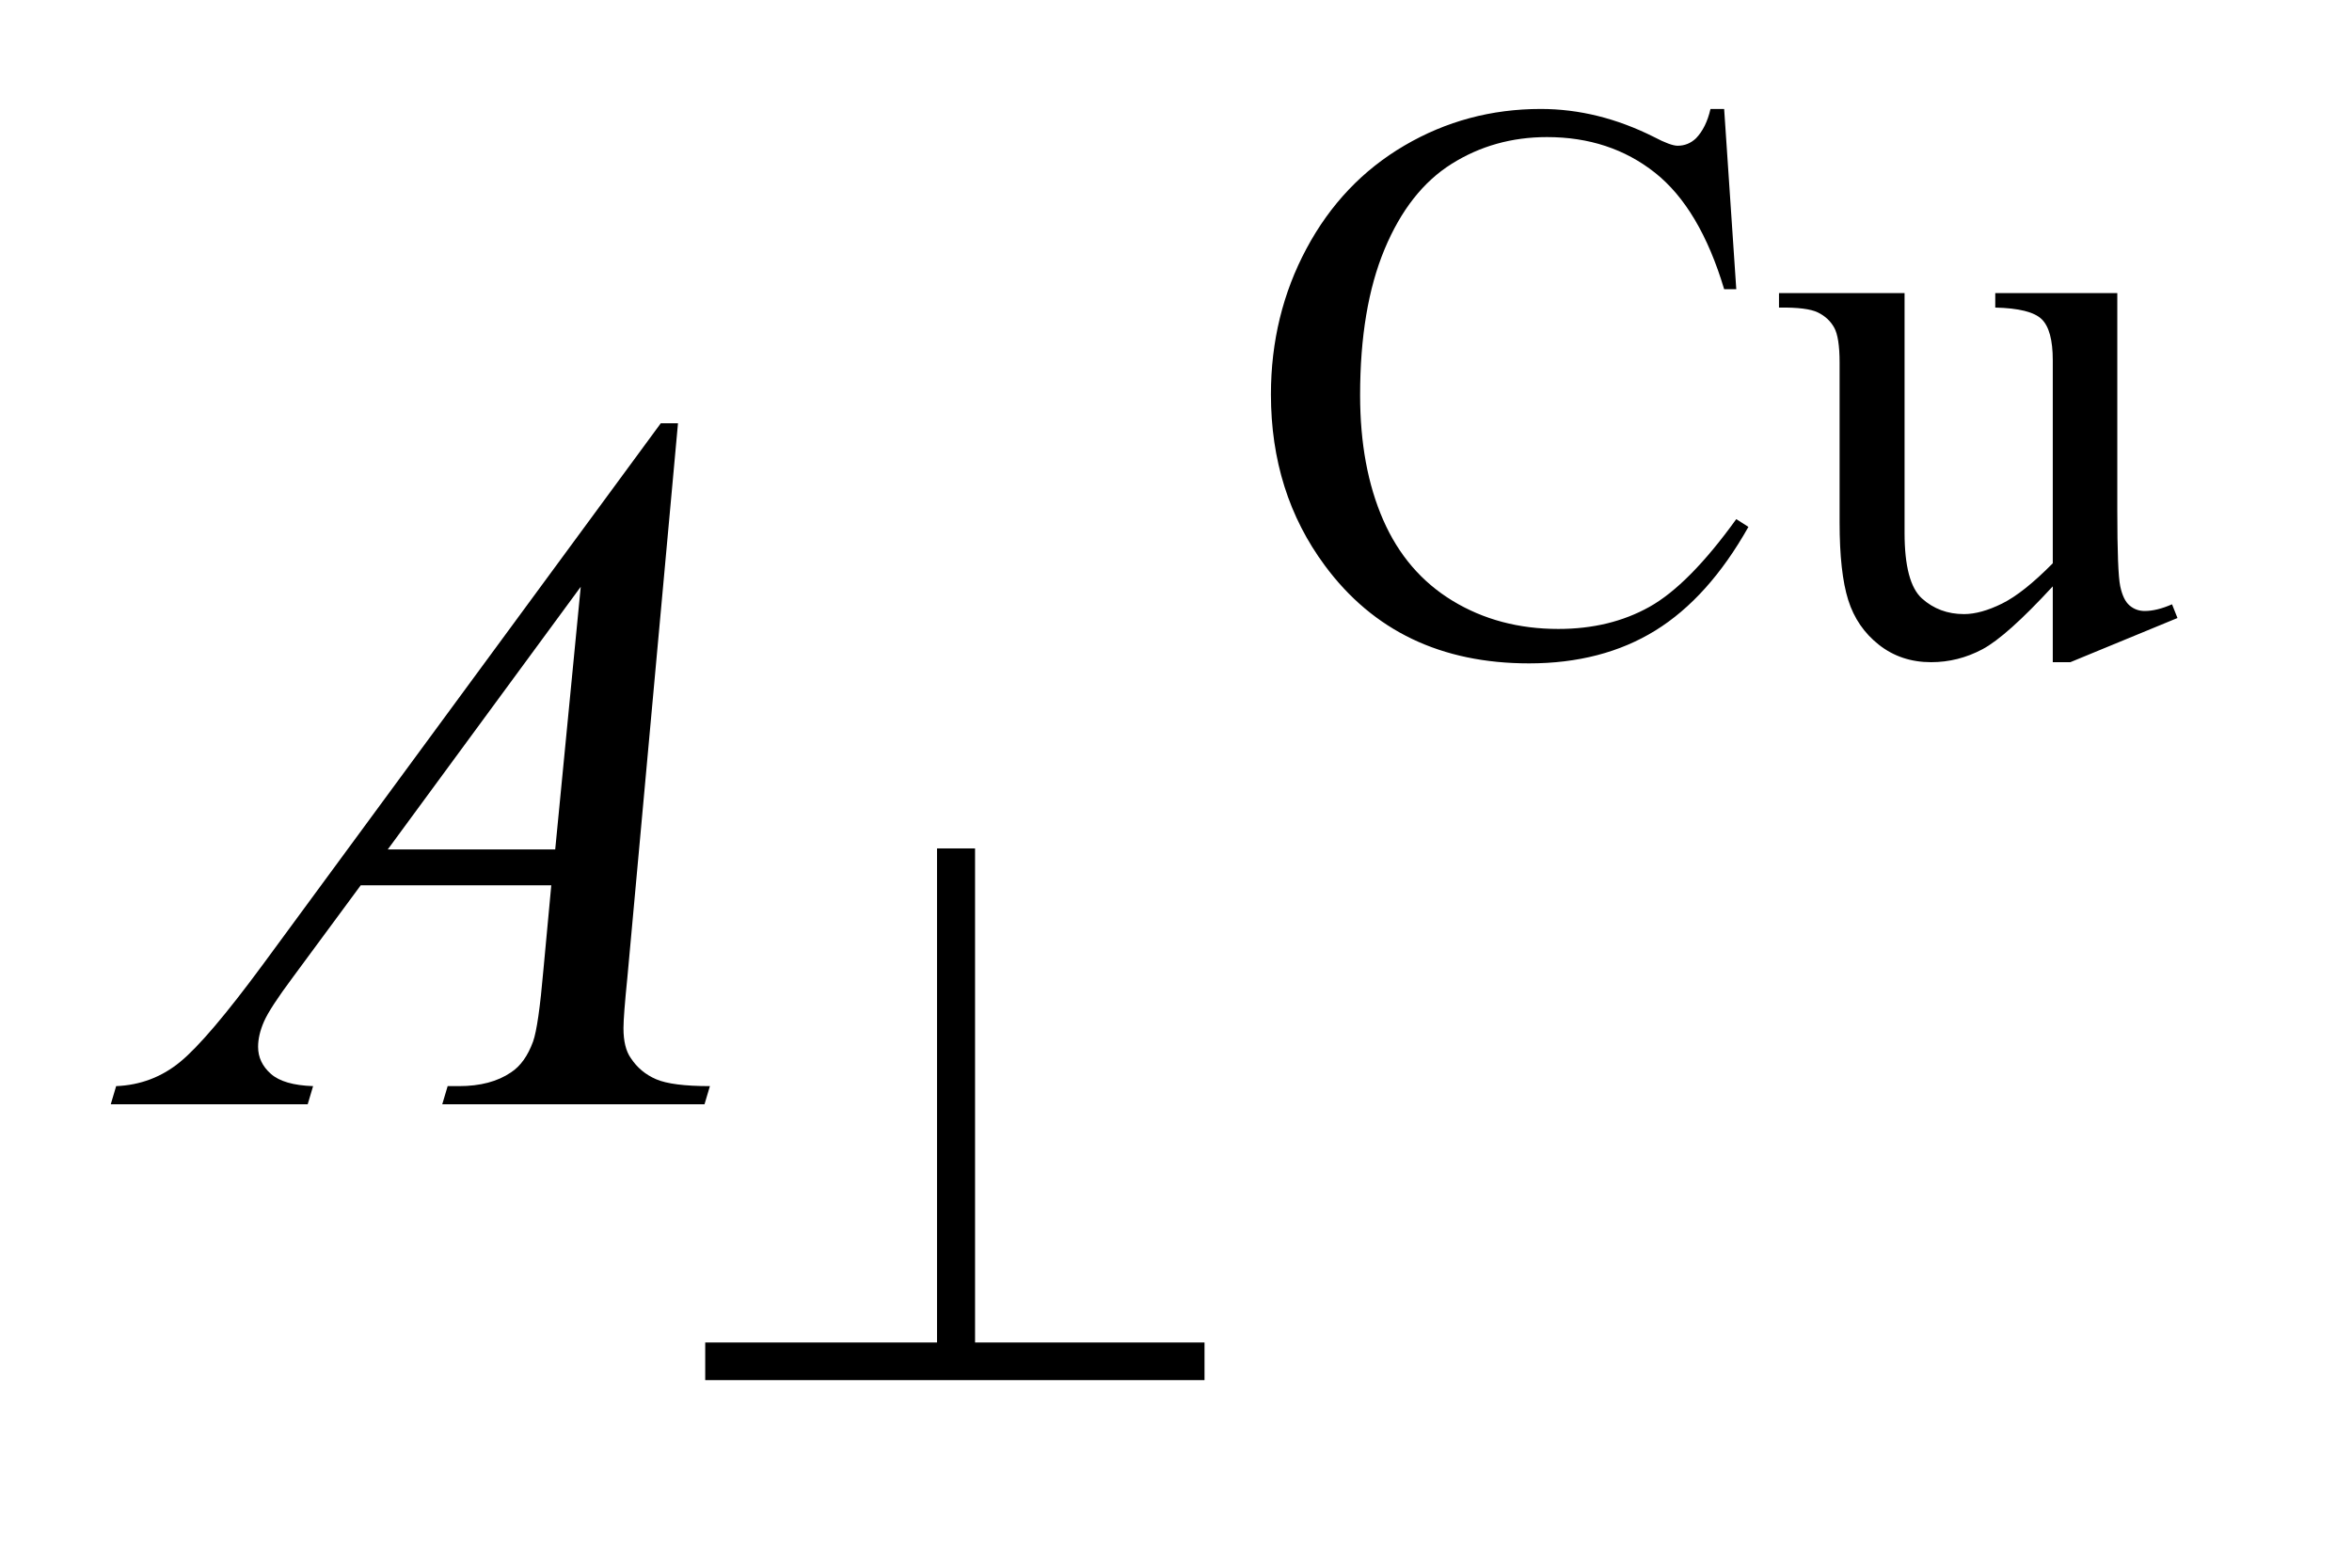 <?xml version="1.0" encoding="UTF-8"?>
<!DOCTYPE svg PUBLIC '-//W3C//DTD SVG 1.0//EN'
          'http://www.w3.org/TR/2001/REC-SVG-20010904/DTD/svg10.dtd'>
<svg stroke-dasharray="none" shape-rendering="auto" xmlns="http://www.w3.org/2000/svg" font-family="'Dialog'" text-rendering="auto" width="33" fill-opacity="1" color-interpolation="auto" color-rendering="auto" preserveAspectRatio="xMidYMid meet" font-size="12px" viewBox="0 0 33 22" fill="black" xmlns:xlink="http://www.w3.org/1999/xlink" stroke="black" image-rendering="auto" stroke-miterlimit="10" stroke-linecap="square" stroke-linejoin="miter" font-style="normal" stroke-width="1" height="22" stroke-dashoffset="0" font-weight="normal" stroke-opacity="1"
><!--Generated by the Batik Graphics2D SVG Generator--><defs id="genericDefs"
  /><g
  ><defs id="defs1"
    ><clipPath clipPathUnits="userSpaceOnUse" id="clipPath1"
      ><path d="M1.126 2.106 L21.71 2.106 L21.71 15.492 L1.126 15.492 L1.126 2.106 Z"
      /></clipPath
      ><clipPath clipPathUnits="userSpaceOnUse" id="clipPath2"
      ><path d="M35.989 67.285 L35.989 494.949 L693.605 494.949 L693.605 67.285 Z"
      /></clipPath
    ></defs
    ><g transform="scale(1.576,1.576) translate(-1.126,-2.106) matrix(0.031,0,0,0.031,0,0)"
    ><path d="M531.469 99.234 L534.953 151 L531.469 151 Q524.516 127.766 511.594 117.539 Q498.672 107.312 480.594 107.312 Q465.438 107.312 453.195 115.008 Q440.953 122.703 433.938 139.547 Q426.922 156.391 426.922 181.438 Q426.922 202.109 433.547 217.266 Q440.172 232.422 453.477 240.508 Q466.781 248.594 483.859 248.594 Q498.672 248.594 510.016 242.25 Q521.359 235.906 534.953 217.047 L538.438 219.281 Q526.984 239.609 511.711 249.047 Q496.438 258.484 475.438 258.484 Q437.578 258.484 416.812 230.406 Q401.312 209.516 401.312 181.219 Q401.312 158.422 411.531 139.328 Q421.75 120.234 439.664 109.734 Q457.578 99.234 478.797 99.234 Q495.312 99.234 511.375 107.312 Q516.094 109.797 518.109 109.797 Q521.141 109.797 523.391 107.656 Q526.312 104.625 527.547 99.234 L531.469 99.234 ZM644.375 152.125 L644.375 214.453 Q644.375 232.312 645.211 236.297 Q646.047 240.281 647.906 241.859 Q649.766 243.438 652.234 243.438 Q655.719 243.438 660.094 241.516 L661.656 245.453 L630.891 258.141 L625.844 258.141 L625.844 236.359 Q612.594 250.734 605.625 254.438 Q598.656 258.141 590.906 258.141 Q582.266 258.141 575.922 253.148 Q569.578 248.156 567.102 240.289 Q564.625 232.422 564.625 218.047 L564.625 172.125 Q564.625 164.812 563.055 162.008 Q561.484 159.203 558.398 157.688 Q555.312 156.172 547.219 156.281 L547.219 152.125 L583.281 152.125 L583.281 220.969 Q583.281 235.344 588.273 239.836 Q593.266 244.328 600.344 244.328 Q605.172 244.328 611.297 241.297 Q617.422 238.266 625.844 229.734 L625.844 171.438 Q625.844 162.688 622.641 159.602 Q619.438 156.516 609.328 156.281 L609.328 152.125 L644.375 152.125 Z" stroke="none" clip-path="url(#clipPath2)"
    /></g
    ><g transform="matrix(0.049,0,0,0.049,-1.775,-3.319)"
    ><path d="M230.359 188.953 L215.875 347.578 Q214.75 358.688 214.75 362.203 Q214.75 367.828 216.859 370.781 Q219.531 374.859 224.102 376.828 Q228.672 378.797 239.5 378.797 L237.953 384 L162.859 384 L164.406 378.797 L167.641 378.797 Q176.781 378.797 182.547 374.859 Q186.625 372.188 188.875 366 Q190.422 361.641 191.828 345.469 L194.078 321.281 L139.516 321.281 L120.109 347.578 Q113.5 356.438 111.812 360.305 Q110.125 364.172 110.125 367.547 Q110.125 372.047 113.781 375.281 Q117.438 378.516 125.875 378.797 L124.328 384 L67.938 384 L69.484 378.797 Q79.891 378.375 87.836 371.836 Q95.781 365.297 111.531 343.922 L225.438 188.953 L230.359 188.953 ZM202.516 235.781 L147.25 311.016 L195.203 311.016 L202.516 235.781 Z" stroke="none" clip-path="url(#clipPath2)"
    /></g
    ><g transform="matrix(0.049,0,0,0.049,-1.775,-3.319)"
    ><path d="M315.422 310.719 L315.422 452.219 L381.125 452.219 L381.125 463 L238.156 463 L238.156 452.219 L304.531 452.219 L304.531 310.719 L315.422 310.719 Z" stroke="none" clip-path="url(#clipPath2)"
    /></g
  ></g
></svg
>
